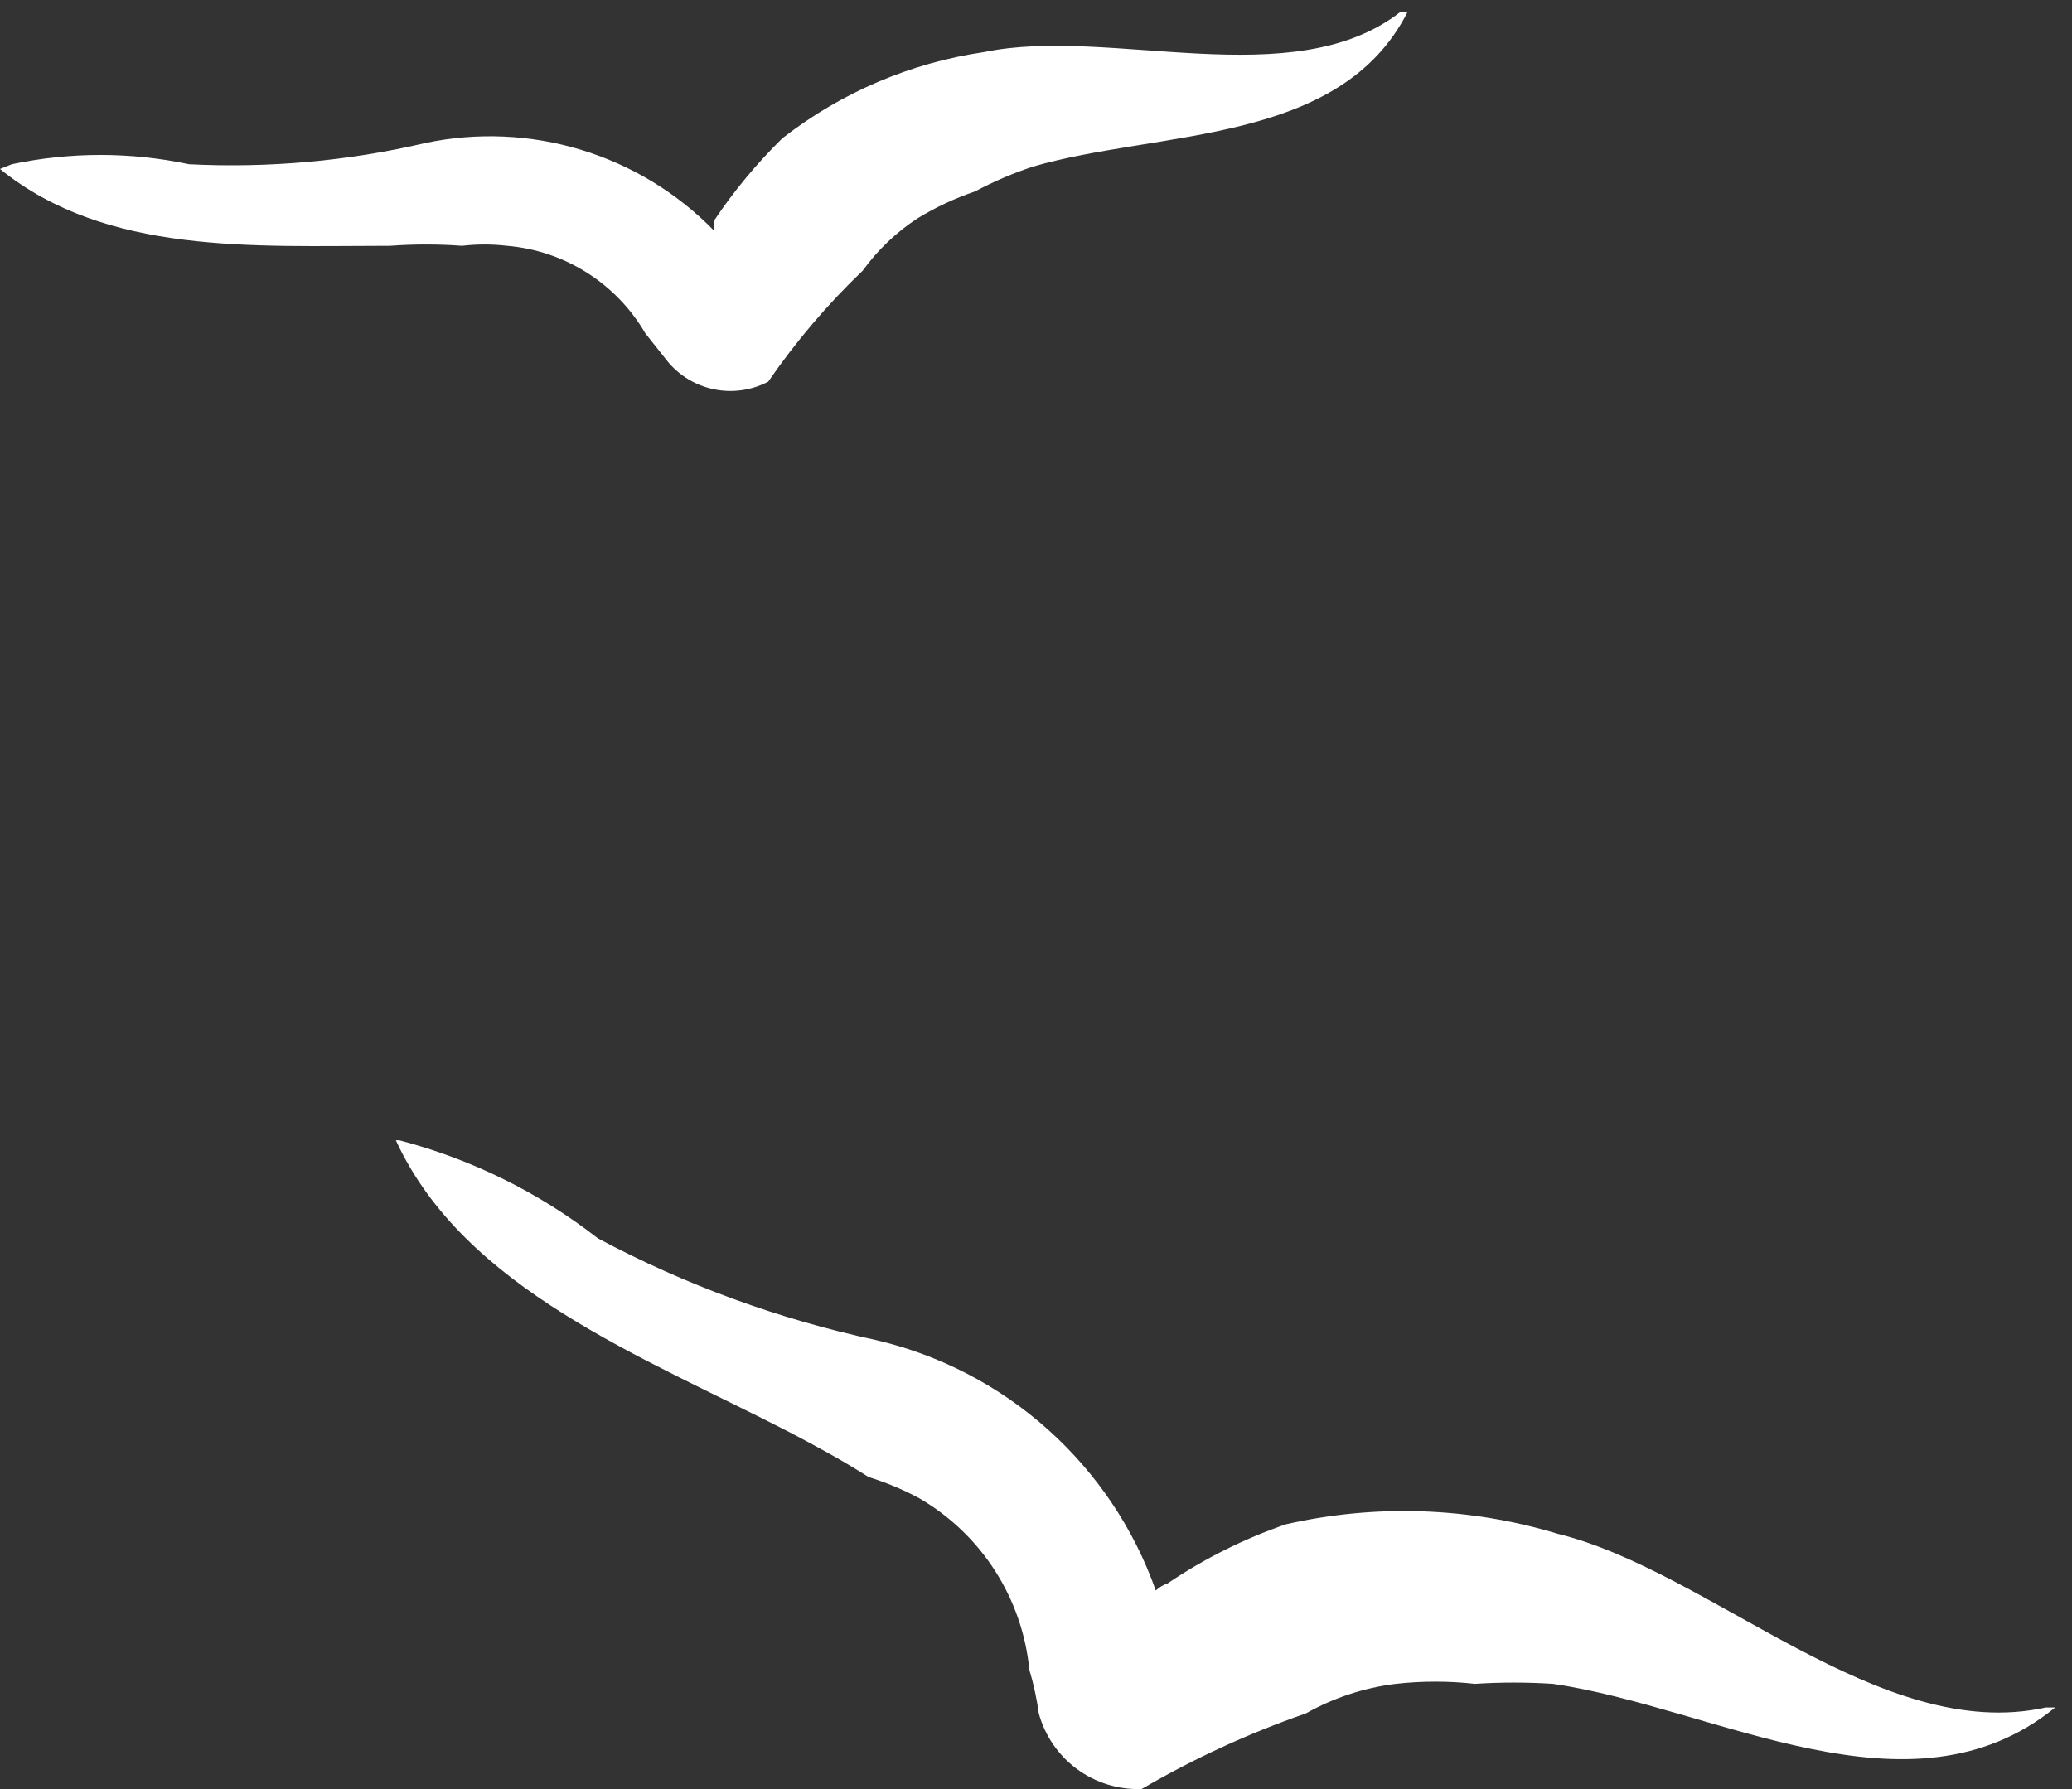 <svg xmlns="http://www.w3.org/2000/svg" width="66" height="57" viewBox="0 0 66 57" fill="none"><rect x="0" y="0" width="66" height="57" fill="#333333" stroke="none"/><path d="M12.722 36.33C15.021 36.931 17.173 37.994 19.047 39.455C21.831 40.941 24.808 42.03 27.894 42.692C29.931 43.167 31.817 44.146 33.376 45.541C34.935 46.936 36.118 48.701 36.816 50.673C36.923 50.572 37.052 50.494 37.192 50.447C38.359 49.658 39.625 49.025 40.957 48.565C43.82 47.912 46.805 48.015 49.616 48.866C54.51 50.071 59.893 55.567 65.164 54.4H65.465C60.834 58.165 54.66 54.4 49.465 53.647C48.638 53.593 47.808 53.593 46.98 53.647C46.142 53.553 45.296 53.553 44.458 53.647C43.452 53.771 42.48 54.091 41.597 54.589C39.779 55.22 38.026 56.027 36.364 56.998C35.627 57.024 34.902 56.8 34.307 56.363C33.713 55.926 33.284 55.3 33.089 54.589C33.025 54.117 32.924 53.651 32.788 53.196C32.678 52.073 32.304 50.993 31.695 50.044C31.087 49.095 30.261 48.304 29.287 47.737C28.77 47.459 28.228 47.232 27.668 47.059C26.84 46.532 26.012 46.081 25.146 45.629C20.477 43.219 14.793 41.074 12.609 36.33H12.722Z" fill="white"></path><path d="M0.376 5.233C2.238 4.838 4.162 4.838 6.023 5.233C8.552 5.36 11.087 5.132 13.553 4.556C15.194 4.21 16.897 4.284 18.503 4.771C20.108 5.258 21.565 6.142 22.738 7.342C22.731 7.241 22.731 7.141 22.738 7.04C23.373 6.089 24.105 5.206 24.922 4.405C26.793 2.946 29.011 1.999 31.359 1.657C35.35 0.829 41.185 3.05 44.611 0.377C44.611 0.377 44.611 0.377 44.837 0.377C42.691 4.631 36.893 4.142 32.903 5.309C32.267 5.519 31.65 5.784 31.058 6.099C30.413 6.318 29.794 6.608 29.213 6.965C28.54 7.407 27.953 7.968 27.482 8.621C26.359 9.694 25.35 10.88 24.47 12.16C23.944 12.435 23.339 12.522 22.757 12.405C22.175 12.289 21.65 11.977 21.27 11.52L20.555 10.617C20.099 9.833 19.46 9.17 18.693 8.685C17.927 8.2 17.054 7.907 16.15 7.831C15.675 7.775 15.195 7.775 14.72 7.831C13.955 7.775 13.188 7.775 12.423 7.831C8.094 7.831 3.388 8.132 0 5.384L0.376 5.233Z" fill="white"></path></svg>